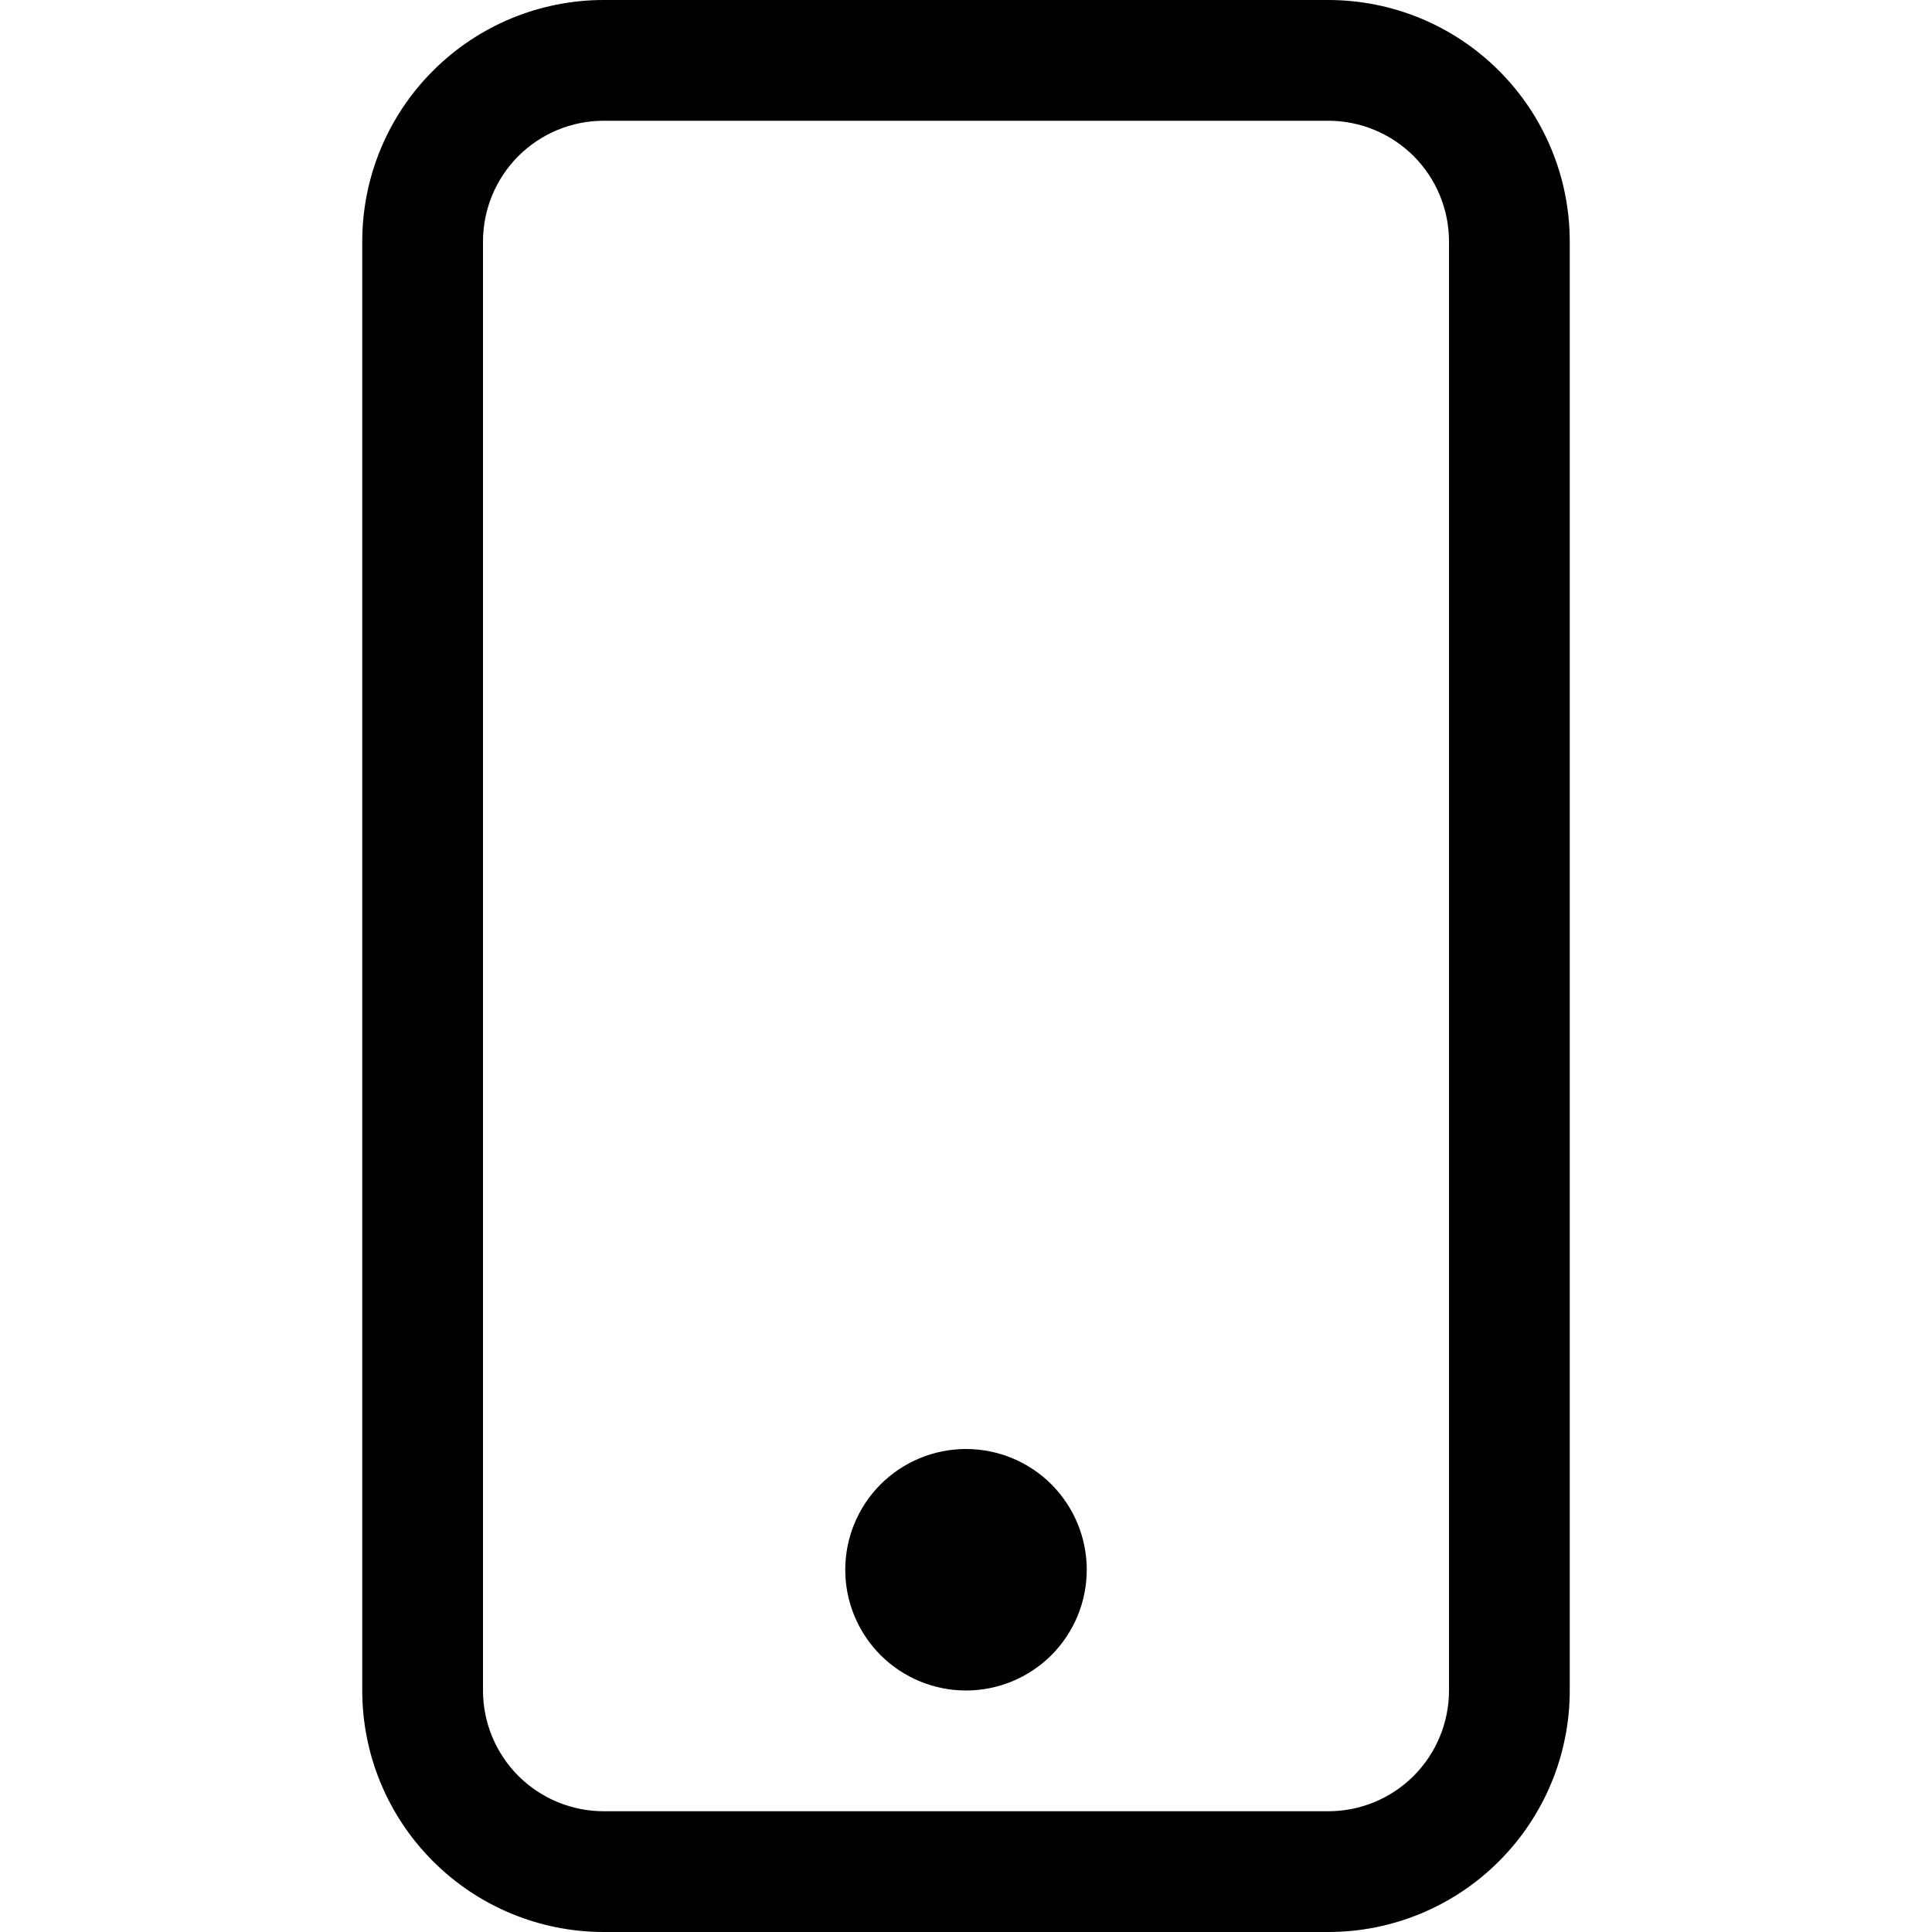 <svg width="24" height="24" viewBox="0 0 24 24" fill="none" xmlns="http://www.w3.org/2000/svg">
<g clip-path="url(#clip0_210_3294)">
<g clip-path="url(#clip1_210_3294)">
<path d="M16.5 1.5C16.898 1.5 17.279 1.658 17.561 1.939C17.842 2.221 18 2.602 18 3V21C18 21.398 17.842 21.779 17.561 22.061C17.279 22.342 16.898 22.5 16.5 22.5H7.5C7.102 22.5 6.721 22.342 6.439 22.061C6.158 21.779 6 21.398 6 21V3C6 2.602 6.158 2.221 6.439 1.939C6.721 1.658 7.102 1.5 7.5 1.5H16.5ZM7.5 0C6.704 0 5.941 0.316 5.379 0.879C4.816 1.441 4.5 2.204 4.5 3V21C4.5 21.796 4.816 22.559 5.379 23.121C5.941 23.684 6.704 24 7.5 24H16.5C17.296 24 18.059 23.684 18.621 23.121C19.184 22.559 19.5 21.796 19.5 21V3C19.5 2.204 19.184 1.441 18.621 0.879C18.059 0.316 17.296 0 16.5 0L7.5 0Z" fill="black"/>
<path d="M12 21C12.398 21 12.779 20.842 13.061 20.561C13.342 20.279 13.5 19.898 13.5 19.5C13.5 19.102 13.342 18.721 13.061 18.439C12.779 18.158 12.398 18 12 18C11.602 18 11.221 18.158 10.939 18.439C10.658 18.721 10.5 19.102 10.5 19.5C10.5 19.898 10.658 20.279 10.939 20.561C11.221 20.842 11.602 21 12 21Z" fill="black"/>
</g>
</g>
<defs>
<clipPath id="clip0_210_3294">
<rect width="24" height="24" fill="white"/>
</clipPath>
<clipPath id="clip1_210_3294">
<rect width="24" height="24" fill="white"/>
</clipPath>
</defs>
</svg>
